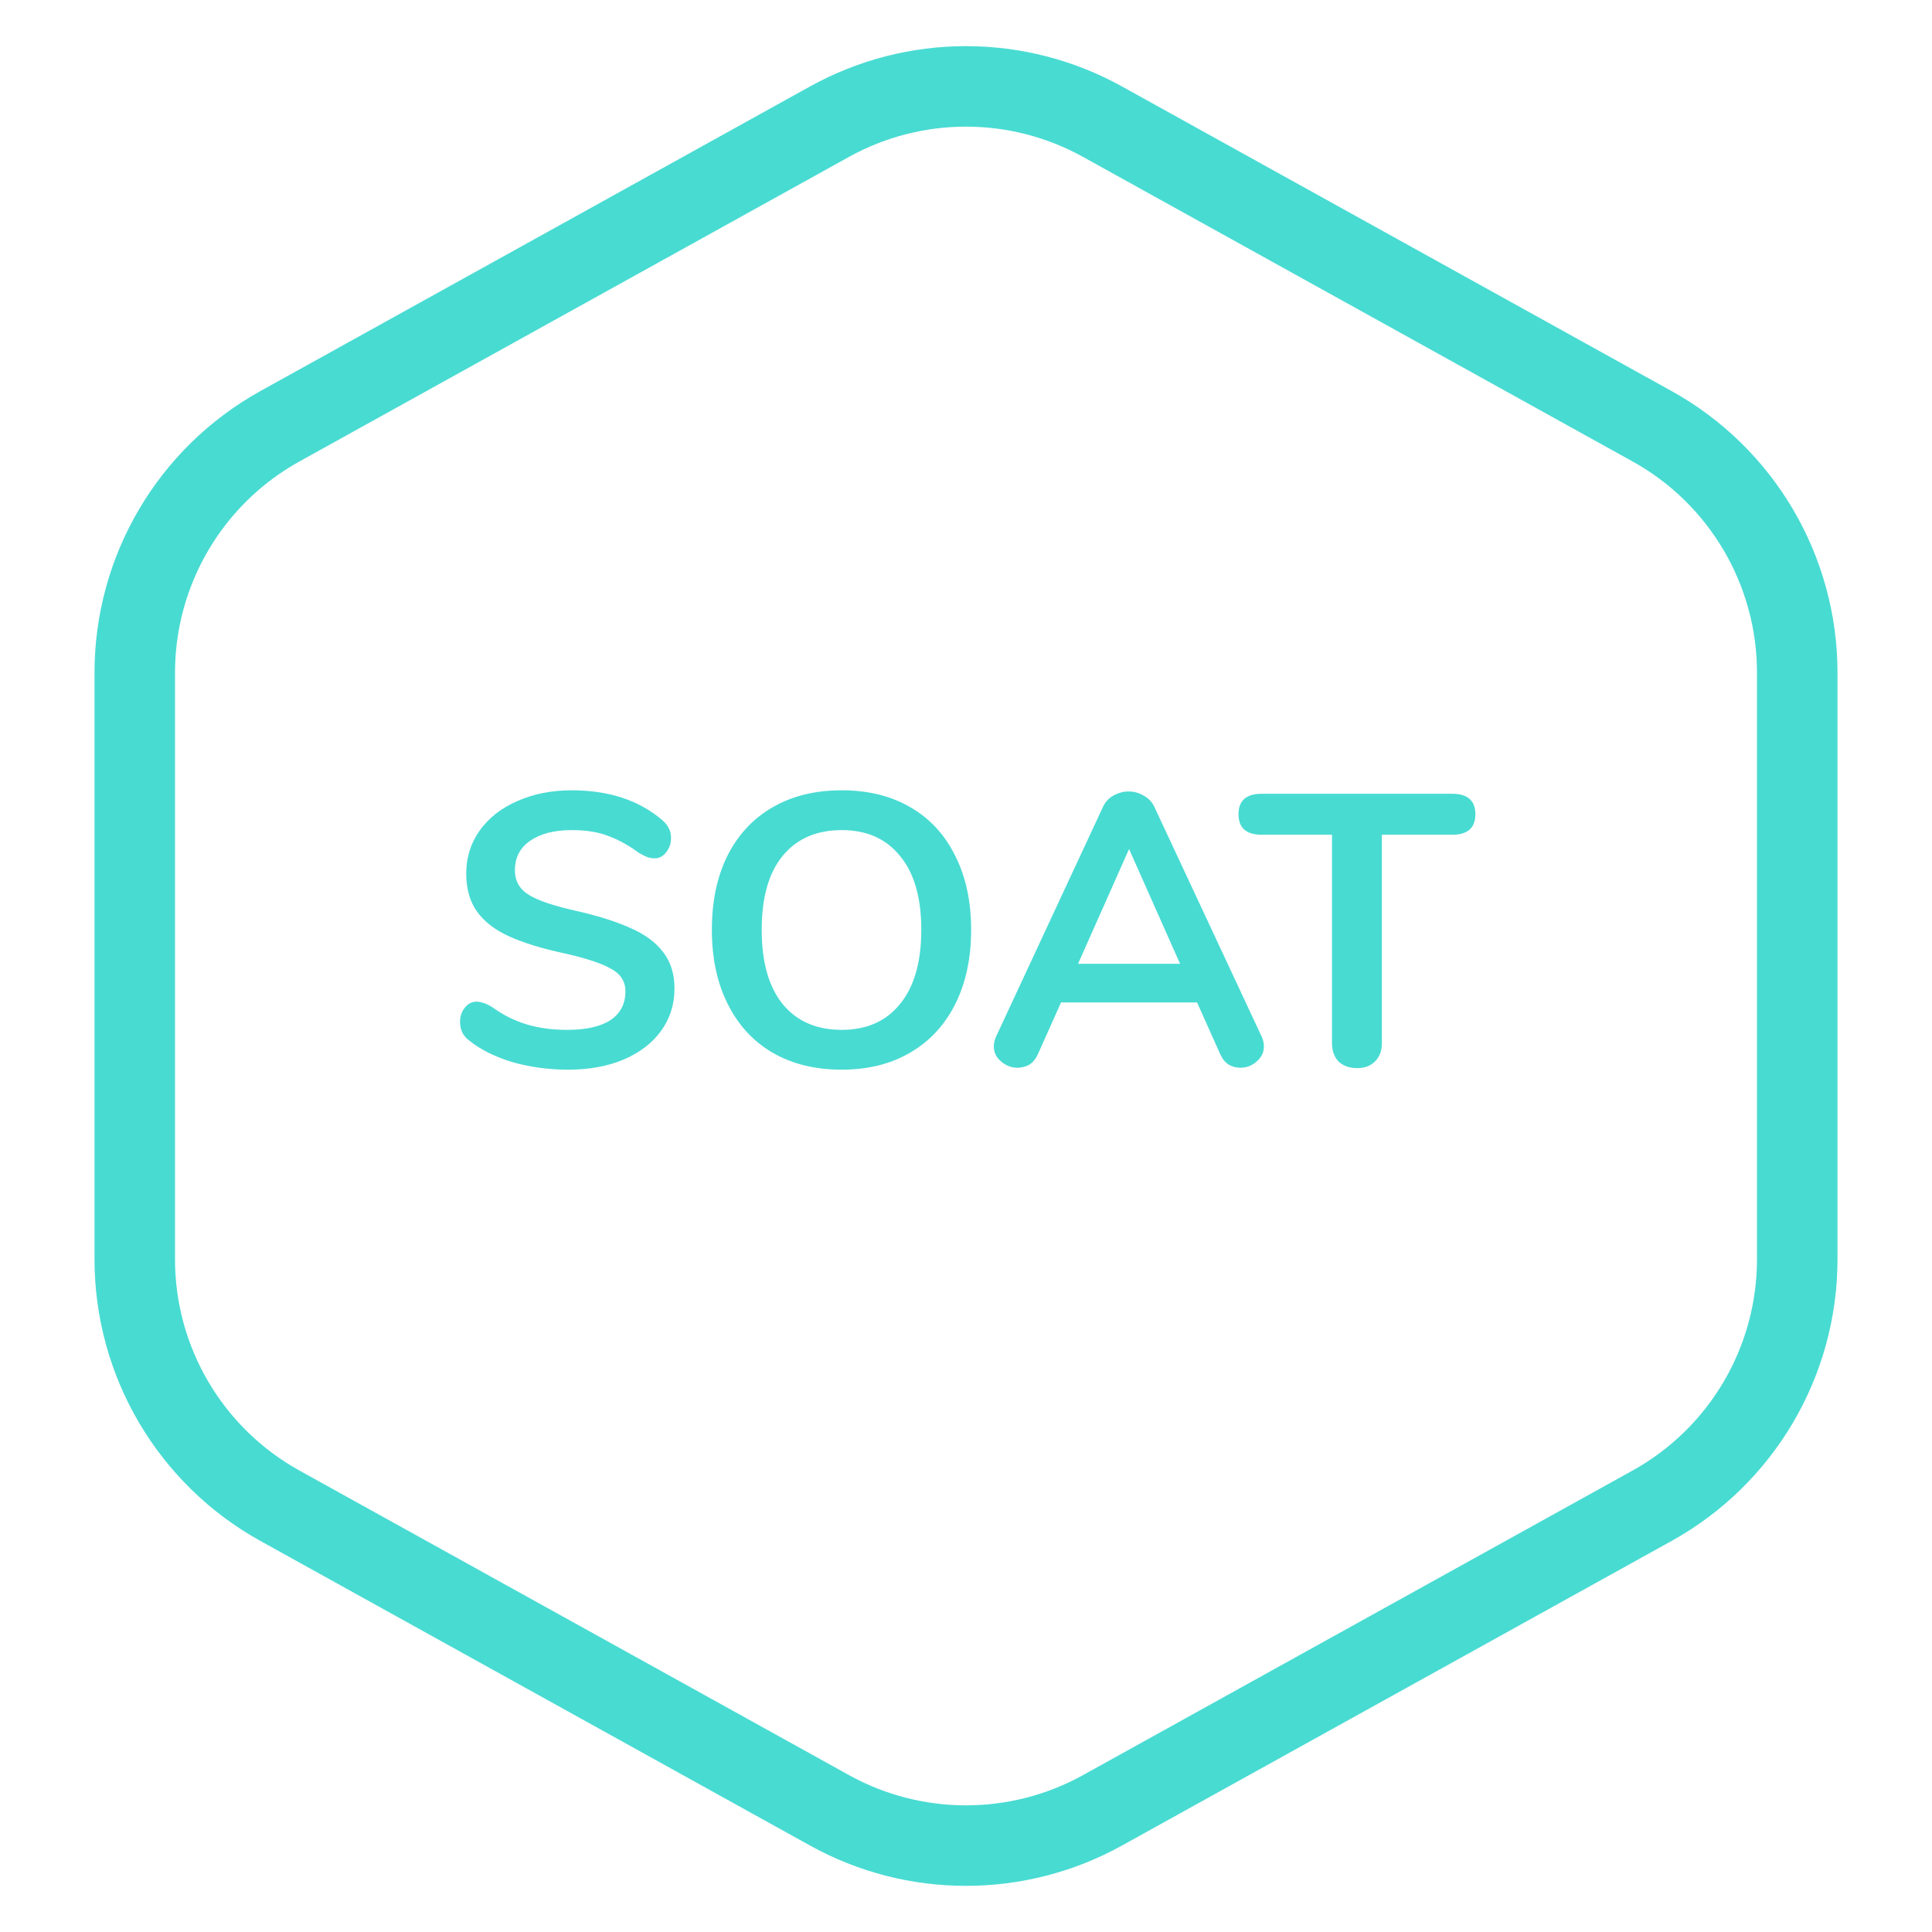 <svg width="120" height="120" viewBox="0 0 120 120" fill="none" xmlns="http://www.w3.org/2000/svg">
<path d="M8.37 41.782C8.37 35.42 11.823 29.559 17.387 26.475L51.517 7.56C56.794 4.635 63.206 4.635 68.483 7.56L102.613 26.475C108.178 29.559 111.63 35.42 111.63 41.782V78.218C111.63 84.58 108.178 90.441 102.613 93.525L68.483 112.44C63.206 115.365 56.794 115.365 51.517 112.44L17.387 93.525C11.823 90.441 8.37 84.58 8.37 78.218V41.782Z" stroke="#48DBD2" stroke-width="5"/>
<path d="M35.294 66.439C34.062 66.439 32.894 66.279 31.79 65.959C30.702 65.623 29.814 65.175 29.126 64.615C28.758 64.343 28.574 63.959 28.574 63.463C28.574 63.127 28.67 62.839 28.862 62.599C29.07 62.343 29.31 62.215 29.582 62.215C29.87 62.215 30.198 62.327 30.566 62.551C31.254 63.047 31.974 63.407 32.726 63.631C33.478 63.855 34.31 63.967 35.222 63.967C36.39 63.967 37.286 63.767 37.91 63.367C38.534 62.951 38.846 62.351 38.846 61.567C38.846 60.959 38.55 60.495 37.958 60.175C37.382 59.839 36.414 59.519 35.054 59.215C33.646 58.911 32.502 58.559 31.622 58.159C30.742 57.759 30.078 57.247 29.63 56.623C29.182 55.999 28.958 55.207 28.958 54.247C28.958 53.255 29.238 52.367 29.798 51.583C30.358 50.799 31.134 50.191 32.126 49.759C33.134 49.311 34.262 49.087 35.51 49.087C37.798 49.087 39.662 49.695 41.102 50.911C41.31 51.087 41.454 51.263 41.534 51.439C41.63 51.599 41.678 51.807 41.678 52.063C41.678 52.399 41.574 52.695 41.366 52.951C41.174 53.191 40.942 53.311 40.67 53.311C40.51 53.311 40.358 53.287 40.214 53.239C40.086 53.191 39.91 53.103 39.686 52.975C39.03 52.495 38.39 52.143 37.766 51.919C37.158 51.679 36.406 51.559 35.51 51.559C34.422 51.559 33.558 51.783 32.918 52.231C32.294 52.663 31.982 53.271 31.982 54.055C31.982 54.711 32.262 55.215 32.822 55.567C33.382 55.919 34.334 56.247 35.678 56.551C37.102 56.871 38.254 57.231 39.134 57.631C40.03 58.015 40.71 58.511 41.174 59.119C41.654 59.727 41.894 60.487 41.894 61.399C41.894 62.391 41.614 63.271 41.054 64.039C40.51 64.791 39.734 65.383 38.726 65.815C37.734 66.231 36.59 66.439 35.294 66.439ZM52.279 66.439C50.631 66.439 49.199 66.087 47.983 65.383C46.783 64.679 45.855 63.671 45.199 62.359C44.543 61.047 44.215 59.511 44.215 57.751C44.215 55.991 44.535 54.463 45.175 53.167C45.831 51.855 46.767 50.847 47.983 50.143C49.199 49.439 50.631 49.087 52.279 49.087C53.927 49.087 55.351 49.439 56.551 50.143C57.767 50.847 58.695 51.855 59.335 53.167C59.991 54.463 60.319 55.991 60.319 57.751C60.319 59.511 59.991 61.047 59.335 62.359C58.679 63.671 57.743 64.679 56.527 65.383C55.327 66.087 53.911 66.439 52.279 66.439ZM52.279 63.967C53.831 63.967 55.039 63.431 55.903 62.359C56.783 61.287 57.223 59.751 57.223 57.751C57.223 55.751 56.783 54.223 55.903 53.167C55.039 52.095 53.831 51.559 52.279 51.559C50.711 51.559 49.487 52.095 48.607 53.167C47.743 54.223 47.311 55.751 47.311 57.751C47.311 59.751 47.743 61.287 48.607 62.359C49.487 63.431 50.711 63.967 52.279 63.967ZM78.36 64.375C78.456 64.583 78.504 64.791 78.504 64.999C78.504 65.367 78.352 65.679 78.048 65.935C77.76 66.191 77.424 66.319 77.04 66.319C76.784 66.319 76.544 66.255 76.32 66.127C76.096 65.983 75.92 65.767 75.792 65.479L74.352 62.263H65.904L64.464 65.479C64.336 65.767 64.16 65.983 63.936 66.127C63.712 66.255 63.464 66.319 63.192 66.319C62.824 66.319 62.488 66.191 62.184 65.935C61.88 65.679 61.728 65.367 61.728 64.999C61.728 64.791 61.776 64.583 61.872 64.375L68.496 50.143C68.64 49.823 68.856 49.583 69.144 49.423C69.448 49.247 69.768 49.159 70.104 49.159C70.44 49.159 70.752 49.247 71.04 49.423C71.344 49.583 71.568 49.823 71.712 50.143L78.36 64.375ZM73.296 59.863L70.128 52.735L66.96 59.863H73.296ZM84.294 66.343C83.814 66.343 83.43 66.207 83.142 65.935C82.87 65.647 82.734 65.271 82.734 64.807V51.847H78.366C77.406 51.847 76.926 51.423 76.926 50.575C76.926 49.727 77.406 49.303 78.366 49.303H90.198C91.158 49.303 91.638 49.727 91.638 50.575C91.638 51.423 91.158 51.847 90.198 51.847H85.83V64.807C85.83 65.271 85.686 65.647 85.398 65.935C85.126 66.207 84.758 66.343 84.294 66.343Z" fill="#48DBD2"/>
</svg>
